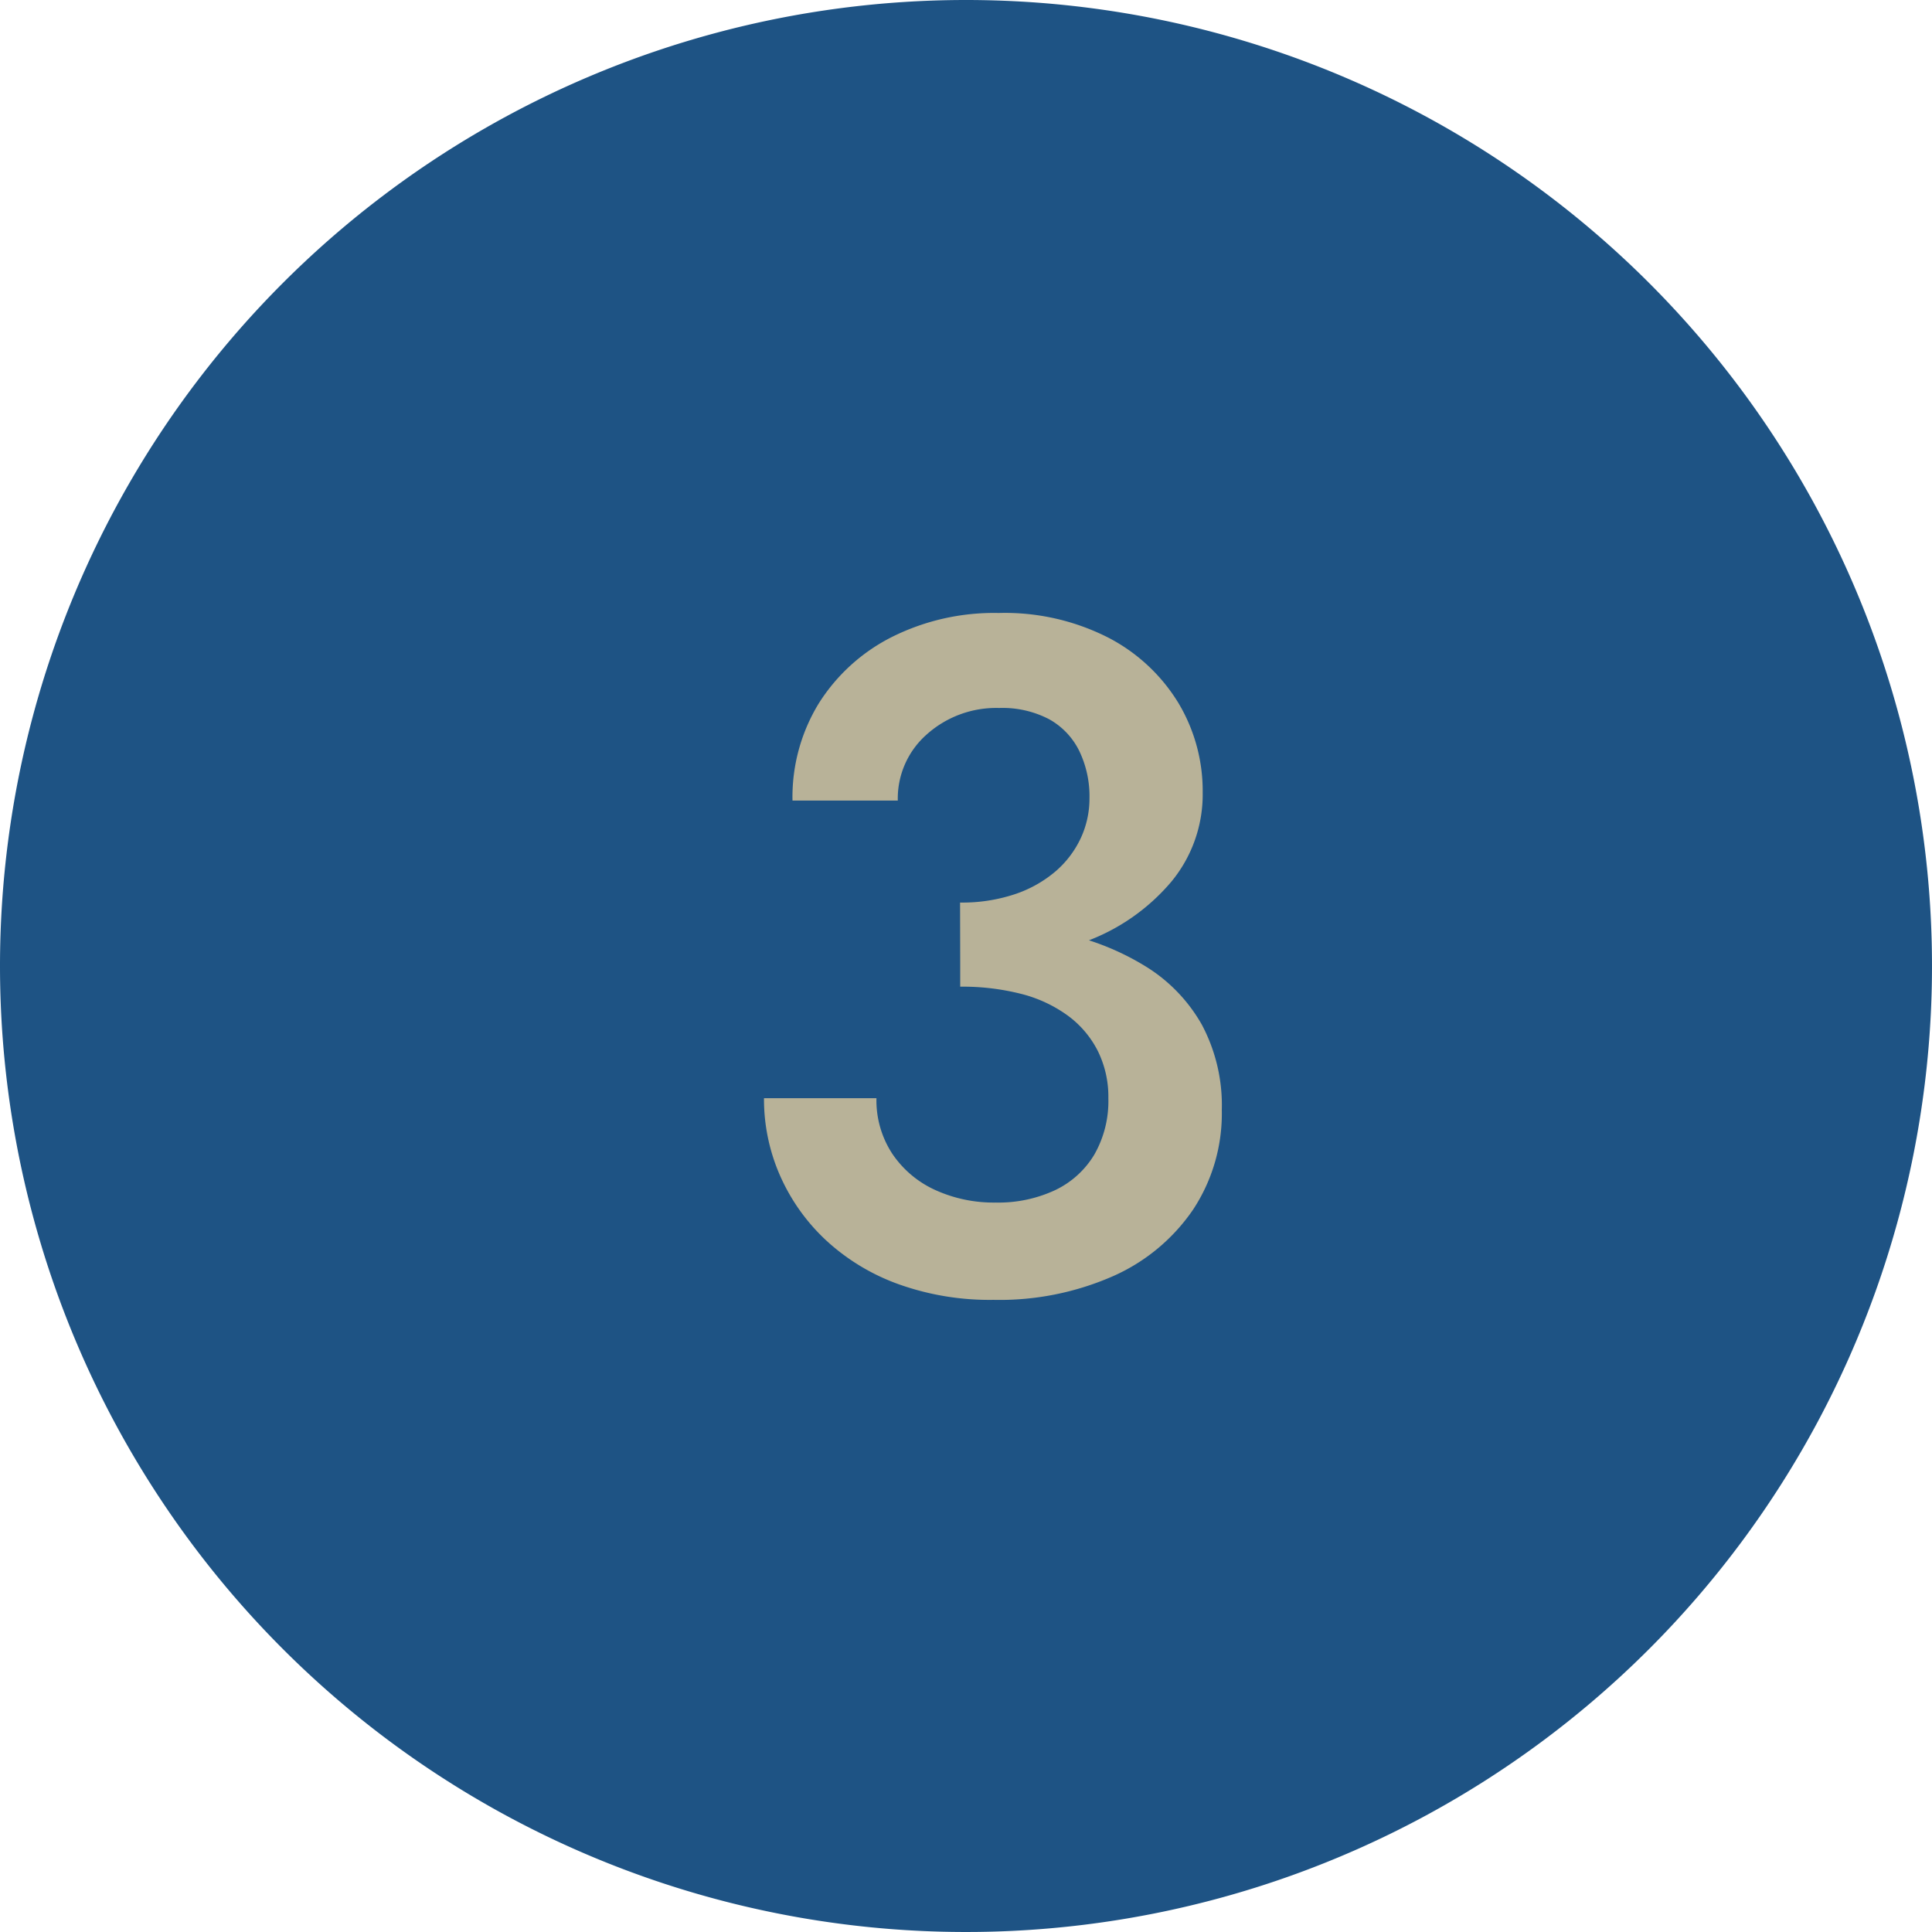 <svg xmlns="http://www.w3.org/2000/svg" width="57" height="57" viewBox="0 0 57 57"><g id="img-no-3" transform="translate(-541 -75.943)"><path id="Path_1797" data-name="Path 1797" d="M28.5,0A28.5,28.5,0,1,1,0,28.5,28.5,28.5,0,0,1,28.5,0Z" transform="translate(541 75.943)" fill="#1e5384"></path><path id="Path_1796" data-name="Path 1796" d="M7.329-9.59a10.092,10.092,0,0,0,3.686-.626,6.021,6.021,0,0,0,2.537-1.764,4.039,4.039,0,0,0,.931-2.635,5.049,5.049,0,0,0-.717-2.646A5.251,5.251,0,0,0,11.7-19.187a6.723,6.723,0,0,0-3.237-.728A6.729,6.729,0,0,0,5.3-19.2a5.443,5.443,0,0,0-2.146,1.956,5.293,5.293,0,0,0-.773,2.863H5.488a2.516,2.516,0,0,1,.861-1.957,3.067,3.067,0,0,1,2.128-.774,2.969,2.969,0,0,1,1.477.332,2.158,2.158,0,0,1,.889.938,3.081,3.081,0,0,1,.3,1.39,2.77,2.77,0,0,1-.262,1.19,2.922,2.922,0,0,1-.756.984,3.619,3.619,0,0,1-1.2.665,4.913,4.913,0,0,1-1.6.241ZM8.309.35a8.315,8.315,0,0,0,3.531-.7A5.594,5.594,0,0,0,14.2-2.313a5.149,5.149,0,0,0,.847-2.937,5.061,5.061,0,0,0-.588-2.517A4.78,4.78,0,0,0,12.81-9.482a7.679,7.679,0,0,0-2.45-.98,13.885,13.885,0,0,0-3.031-.312V-8.89a7.009,7.009,0,0,1,1.8.213,4.006,4.006,0,0,1,1.375.641,2.943,2.943,0,0,1,.885,1.043A3.044,3.044,0,0,1,11.7-5.6a3.178,3.178,0,0,1-.413,1.662,2.693,2.693,0,0,1-1.162,1.053,3.96,3.96,0,0,1-1.75.364,4.158,4.158,0,0,1-1.8-.378A3.04,3.04,0,0,1,5.32-3.969,2.871,2.871,0,0,1,4.858-5.6H1.54a5.6,5.6,0,0,0,.476,2.289,5.8,5.8,0,0,0,1.351,1.9A6.281,6.281,0,0,0,5.491-.119,7.973,7.973,0,0,0,8.309.35Z" transform="translate(562 113.943)" fill="#b8b298"></path></g></svg>